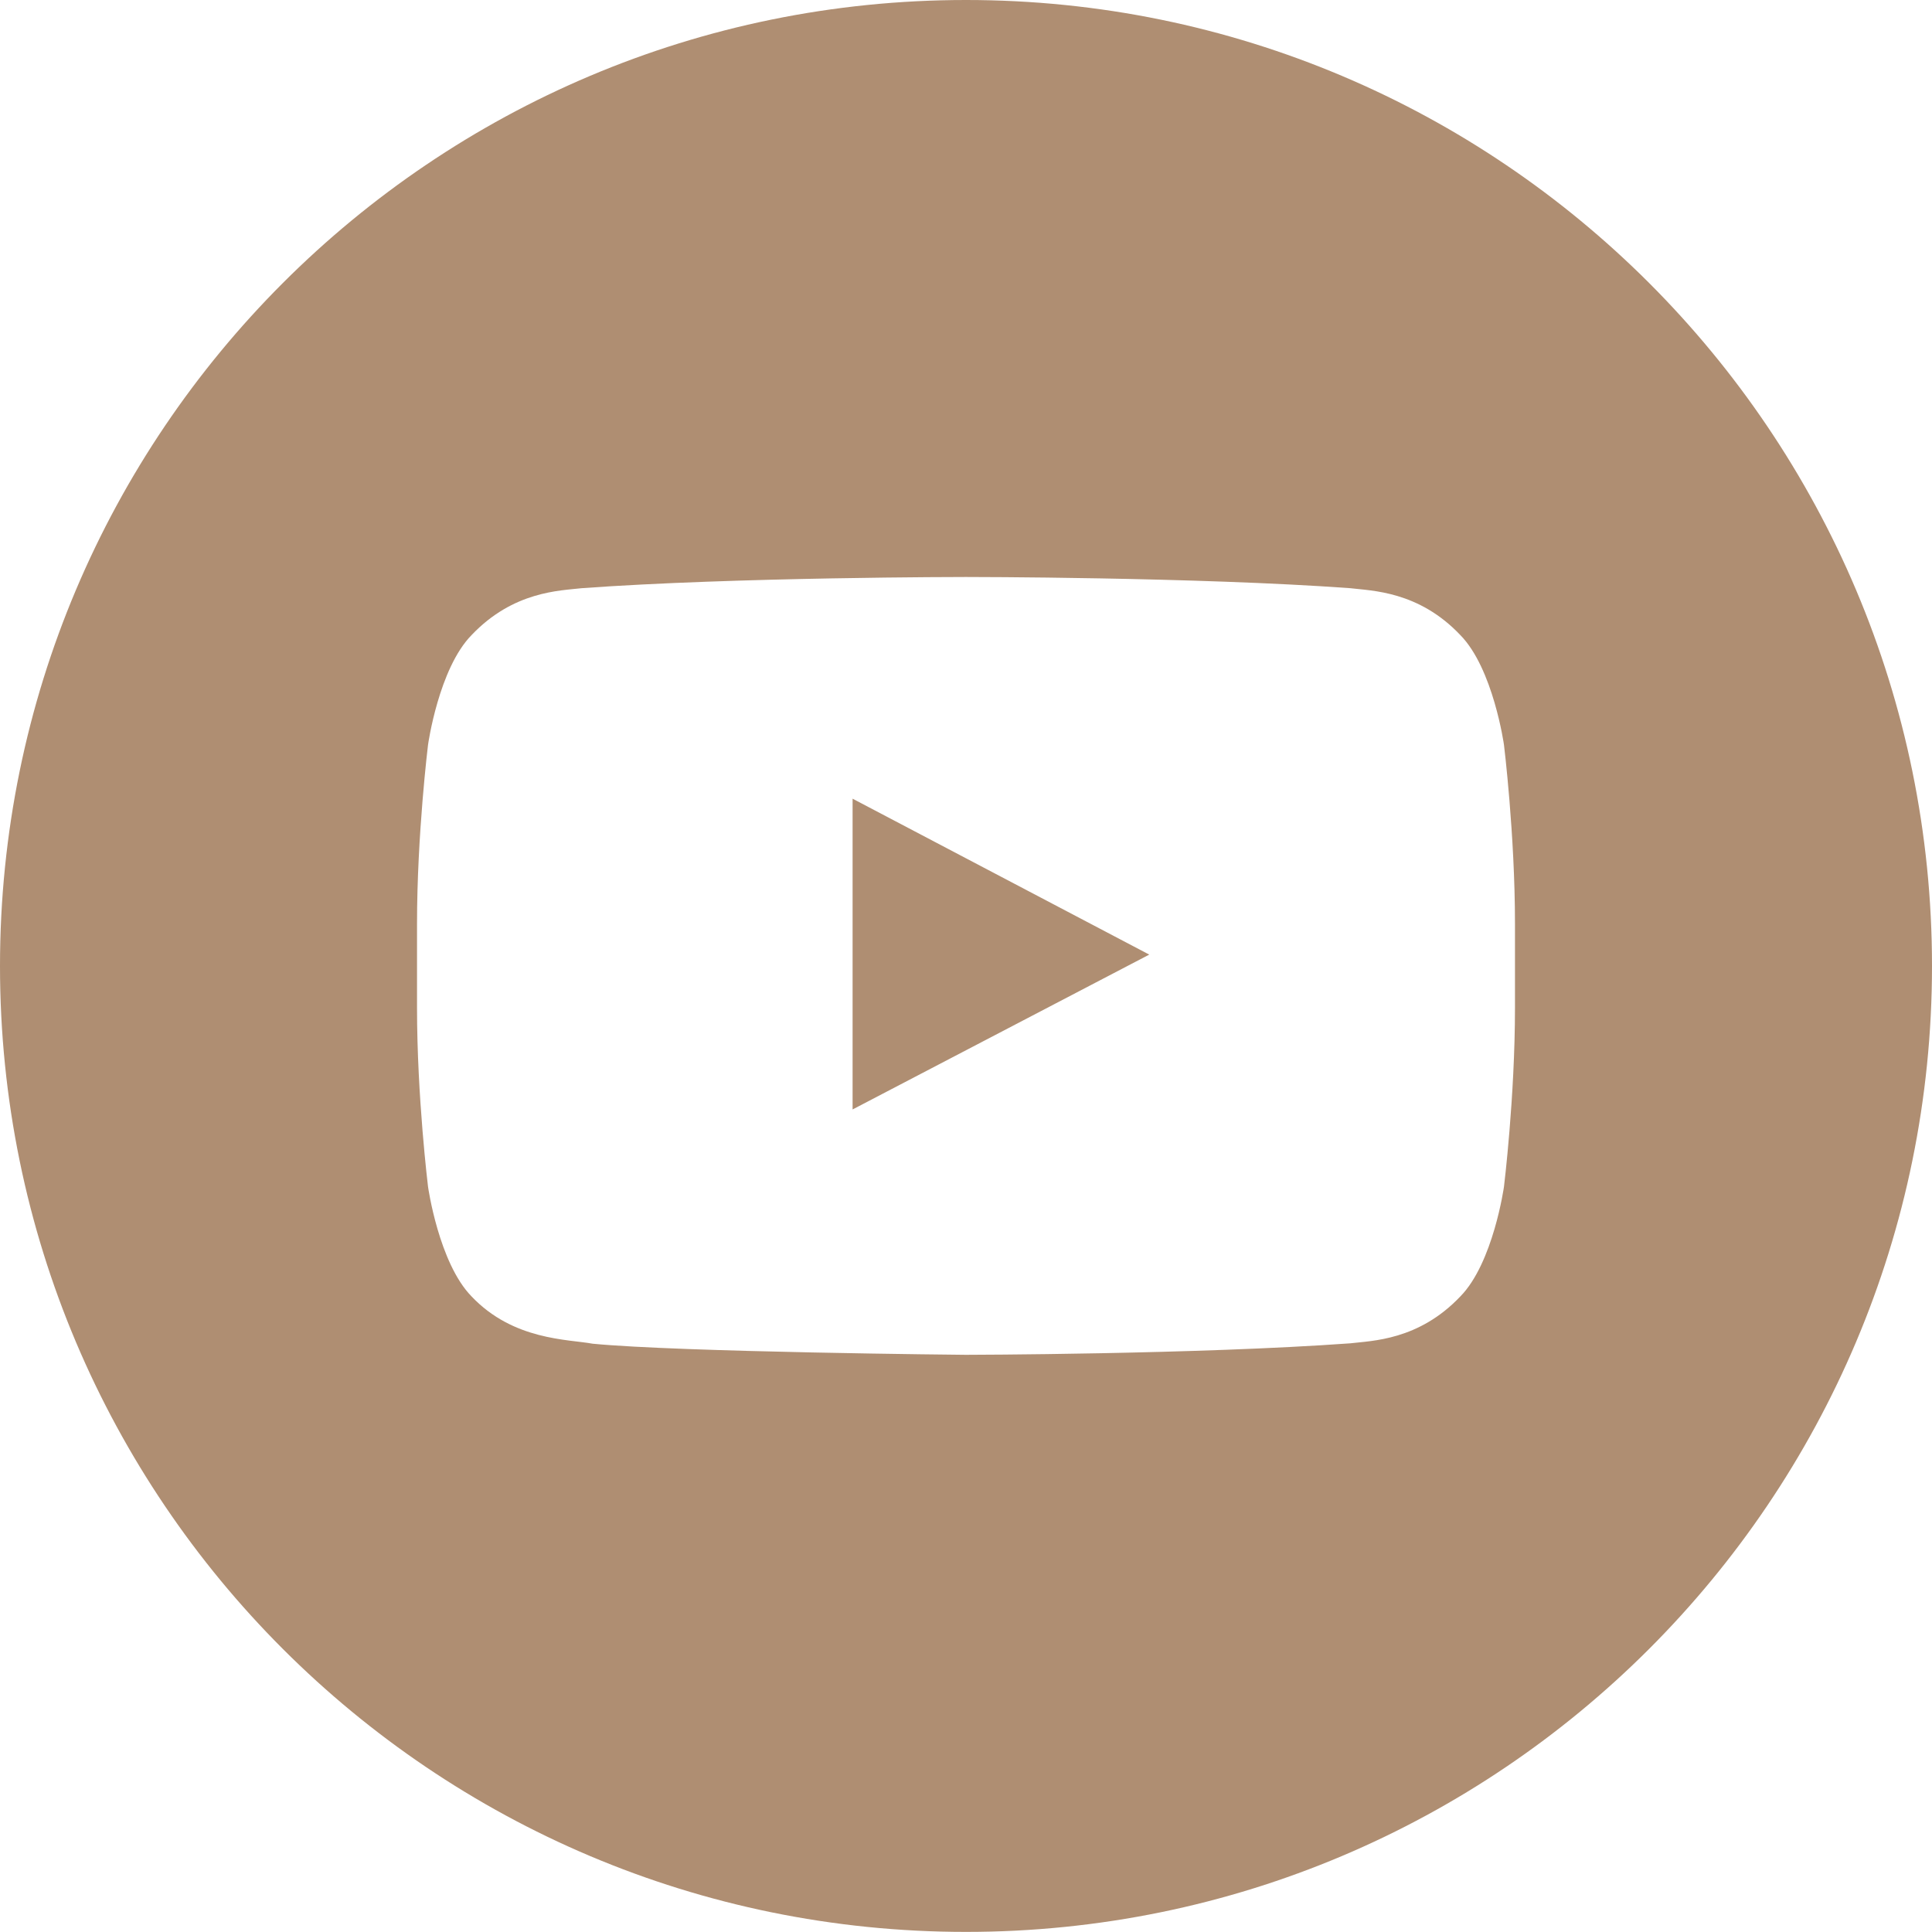 <?xml version="1.0" encoding="UTF-8" standalone="no"?><svg xmlns="http://www.w3.org/2000/svg" xmlns:xlink="http://www.w3.org/1999/xlink" data-name="Layer 1" fill="#000000" height="200" preserveAspectRatio="xMidYMid meet" version="1" viewBox="0.0 0.0 200.0 200.0" width="200" zoomAndPan="magnify"><g id="change1_1"><path d="M88.26,82.68l30.71,16.14-30.71,16.03v-32.16Zm111.74,17.31c0,55.23-44.77,100-100,100S0,155.23,0,100,44.77,0,100,0s100,44.77,100,100Zm-43.17-4.36c0-9.26-1.14-18.53-1.14-18.53,0,0-1.11-7.89-4.52-11.36-4.32-4.56-9.17-4.58-11.39-4.85-15.91-1.16-39.76-1.16-39.76-1.16h-.05s-23.86,0-39.76,1.16c-2.22,.26-7.06,.29-11.39,4.85-3.41,3.47-4.51,11.36-4.51,11.36,0,0-1.14,9.26-1.14,18.53v8.69c0,9.26,1.14,18.53,1.14,18.53,0,0,1.11,7.89,4.51,11.36,4.33,4.56,10.01,4.42,12.53,4.89,9.09,.88,38.64,1.15,38.64,1.15,0,0,23.88-.04,39.79-1.19,2.22-.27,7.06-.29,11.39-4.85,3.41-3.47,4.52-11.36,4.52-11.36,0,0,1.14-9.26,1.14-18.53v-8.69Z" fill="#af8e72"/></g></svg>